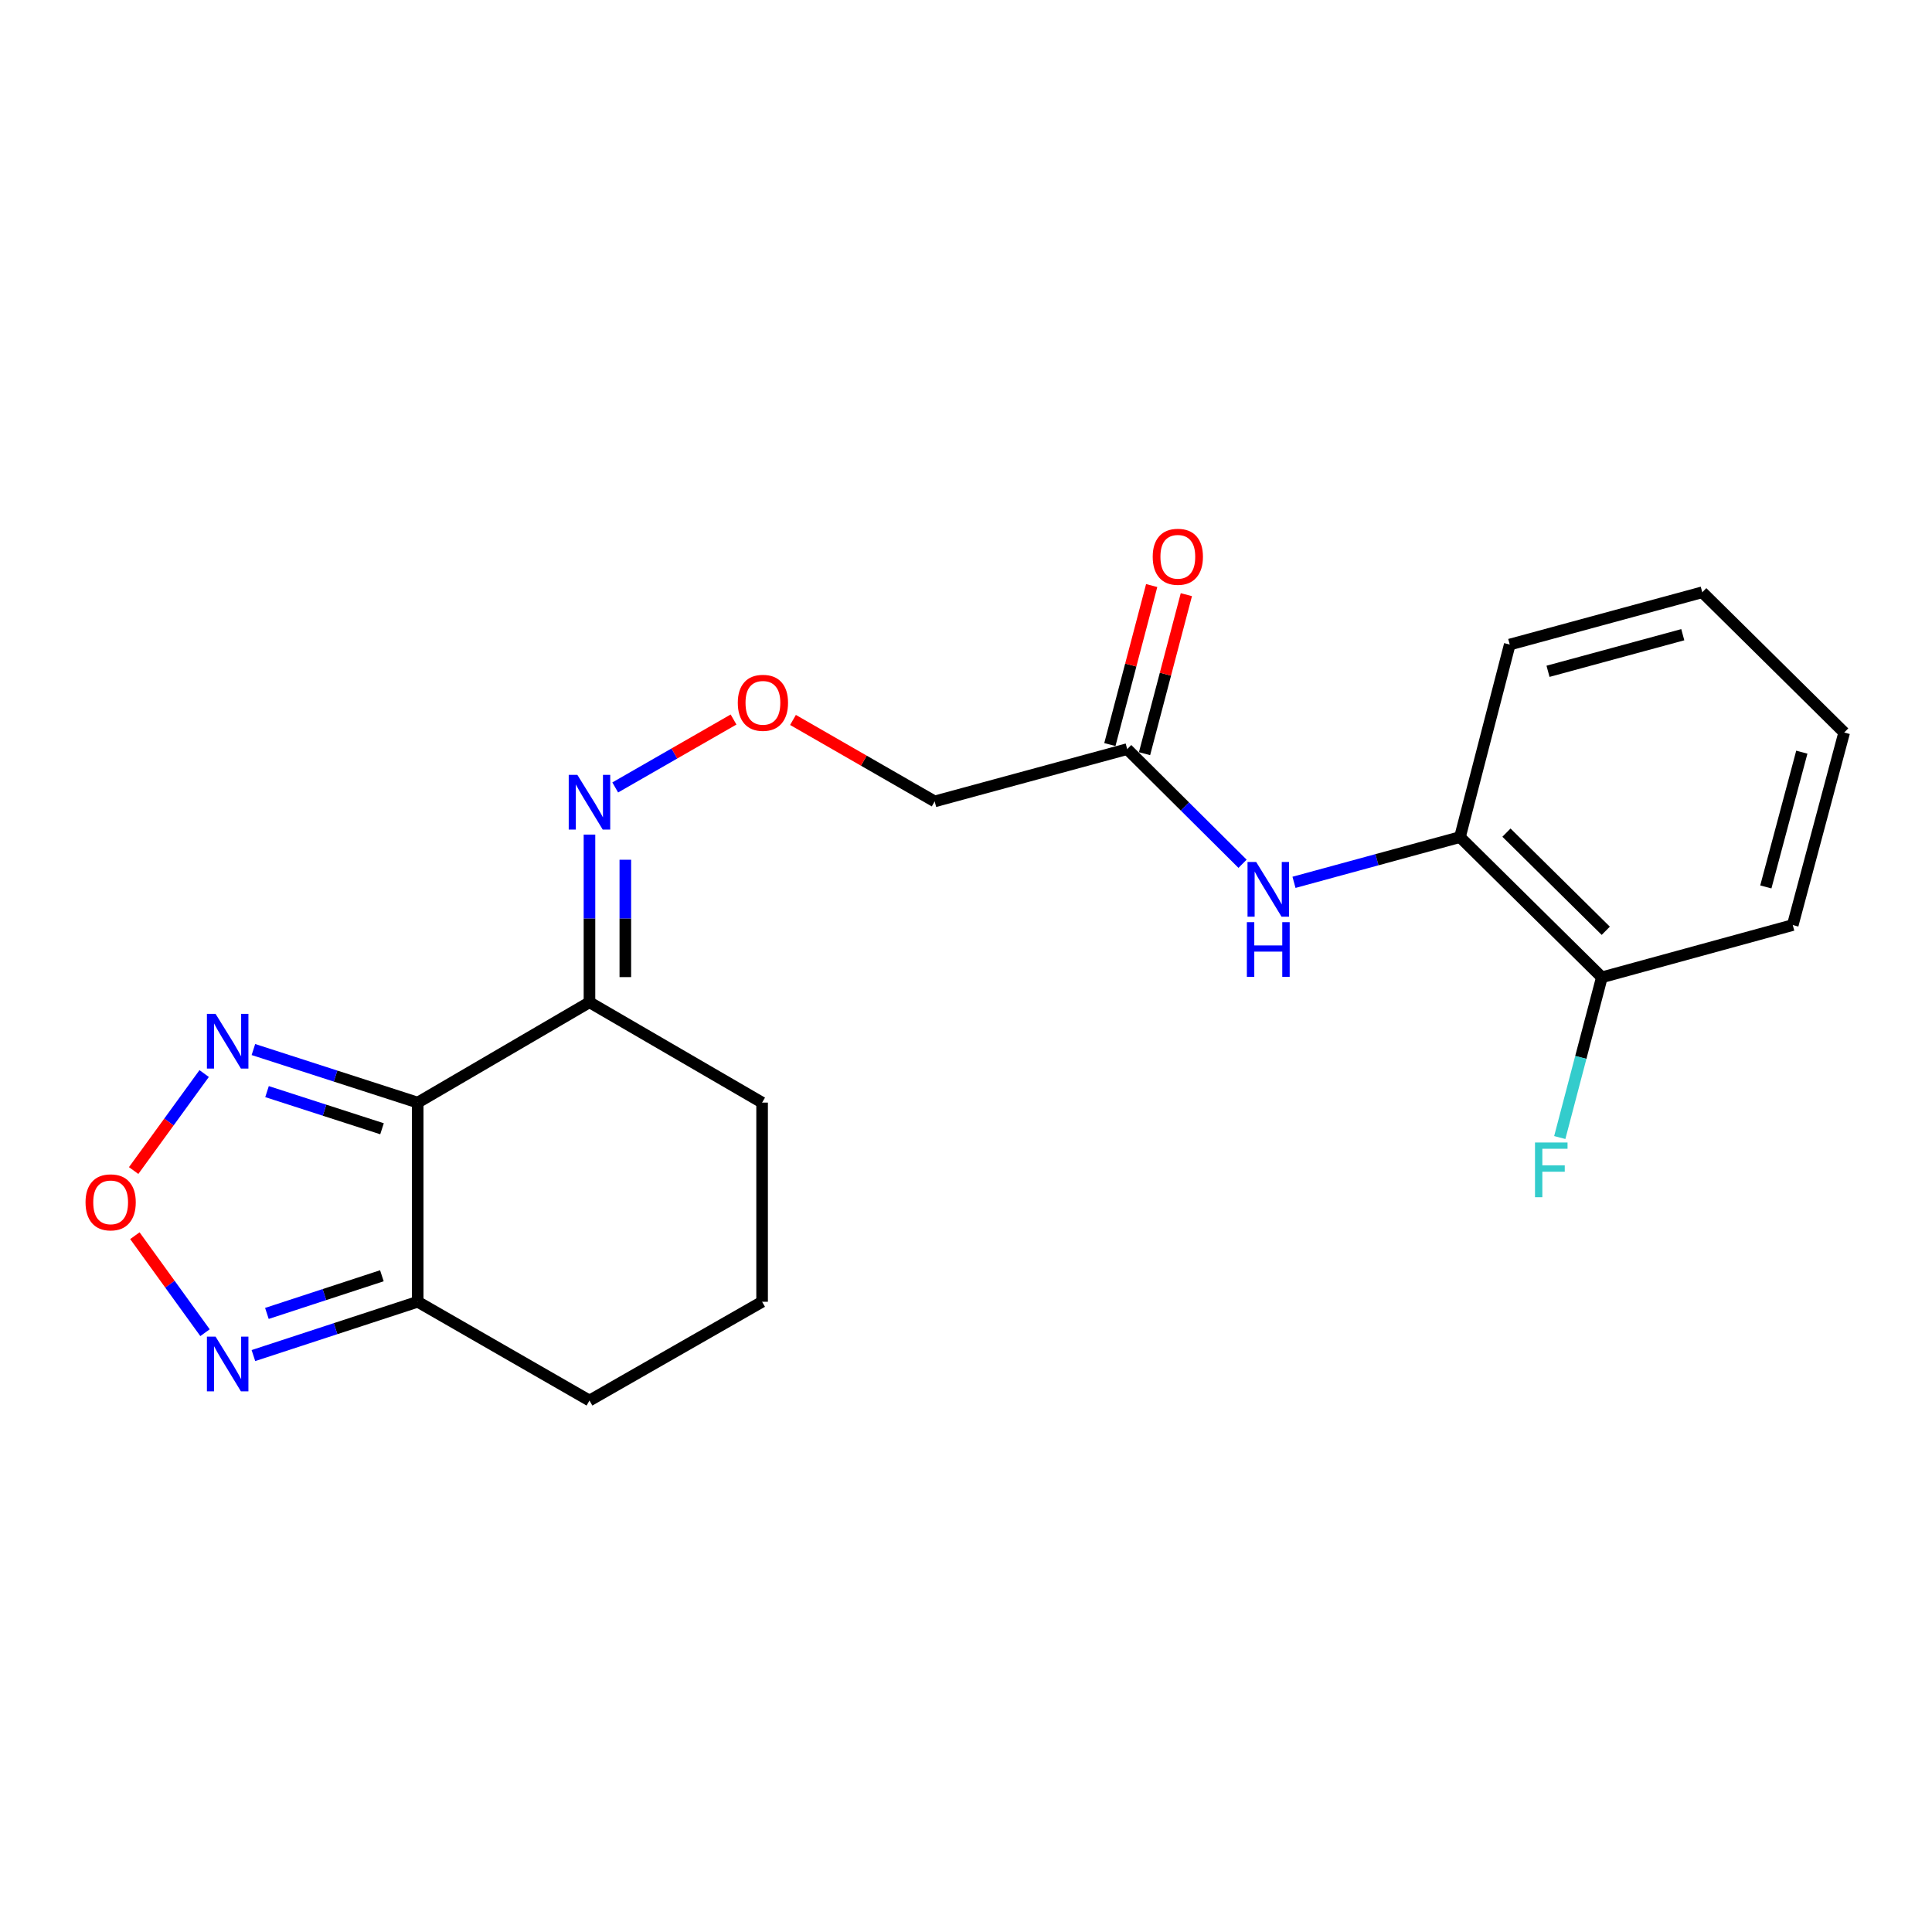 <?xml version='1.0' encoding='iso-8859-1'?>
<svg version='1.1' baseProfile='full'
              xmlns='http://www.w3.org/2000/svg'
                      xmlns:rdkit='http://www.rdkit.org/xml'
                      xmlns:xlink='http://www.w3.org/1999/xlink'
                  xml:space='preserve'
width='1000px' height='1000px' viewBox='0 0 1000 1000'>
<!-- END OF HEADER -->
<rect style='opacity:1.0;fill:#FFFFFF;stroke:none' width='1000' height='1000' x='0' y='0'> </rect>
<path class='bond-0' d='M 216.191,570.705 L 173.677,556.97' style='fill:none;fill-rule:evenodd;stroke:#000000;stroke-width:6px;stroke-linecap:butt;stroke-linejoin:miter;stroke-opacity:1' />
<path class='bond-0' d='M 173.677,556.97 L 131.163,543.236' style='fill:none;fill-rule:evenodd;stroke:#0000FF;stroke-width:6px;stroke-linecap:butt;stroke-linejoin:miter;stroke-opacity:1' />
<path class='bond-0' d='M 197.732,584.243 L 167.972,574.629' style='fill:none;fill-rule:evenodd;stroke:#000000;stroke-width:6px;stroke-linecap:butt;stroke-linejoin:miter;stroke-opacity:1' />
<path class='bond-0' d='M 167.972,574.629 L 138.212,565.015' style='fill:none;fill-rule:evenodd;stroke:#0000FF;stroke-width:6px;stroke-linecap:butt;stroke-linejoin:miter;stroke-opacity:1' />
<path class='bond-2' d='M 216.191,570.705 L 216.191,673.79' style='fill:none;fill-rule:evenodd;stroke:#000000;stroke-width:6px;stroke-linecap:butt;stroke-linejoin:miter;stroke-opacity:1' />
<path class='bond-4' d='M 216.191,570.705 L 305.11,518.766' style='fill:none;fill-rule:evenodd;stroke:#000000;stroke-width:6px;stroke-linecap:butt;stroke-linejoin:miter;stroke-opacity:1' />
<path class='bond-1' d='M 105.674,555.667 L 87.425,580.771' style='fill:none;fill-rule:evenodd;stroke:#0000FF;stroke-width:6px;stroke-linecap:butt;stroke-linejoin:miter;stroke-opacity:1' />
<path class='bond-1' d='M 87.425,580.771 L 69.176,605.874' style='fill:none;fill-rule:evenodd;stroke:#FF0000;stroke-width:6px;stroke-linecap:butt;stroke-linejoin:miter;stroke-opacity:1' />
<path class='bond-21' d='M 69.813,639.596 L 87.965,664.697' style='fill:none;fill-rule:evenodd;stroke:#FF0000;stroke-width:6px;stroke-linecap:butt;stroke-linejoin:miter;stroke-opacity:1' />
<path class='bond-21' d='M 87.965,664.697 L 106.117,689.798' style='fill:none;fill-rule:evenodd;stroke:#0000FF;stroke-width:6px;stroke-linecap:butt;stroke-linejoin:miter;stroke-opacity:1' />
<path class='bond-3' d='M 216.191,673.79 L 173.679,687.715' style='fill:none;fill-rule:evenodd;stroke:#000000;stroke-width:6px;stroke-linecap:butt;stroke-linejoin:miter;stroke-opacity:1' />
<path class='bond-3' d='M 173.679,687.715 L 131.166,701.641' style='fill:none;fill-rule:evenodd;stroke:#0000FF;stroke-width:6px;stroke-linecap:butt;stroke-linejoin:miter;stroke-opacity:1' />
<path class='bond-3' d='M 197.661,660.332 L 167.902,670.08' style='fill:none;fill-rule:evenodd;stroke:#000000;stroke-width:6px;stroke-linecap:butt;stroke-linejoin:miter;stroke-opacity:1' />
<path class='bond-3' d='M 167.902,670.08 L 138.143,679.828' style='fill:none;fill-rule:evenodd;stroke:#0000FF;stroke-width:6px;stroke-linecap:butt;stroke-linejoin:miter;stroke-opacity:1' />
<path class='bond-14' d='M 216.191,673.79 L 305.11,724.914' style='fill:none;fill-rule:evenodd;stroke:#000000;stroke-width:6px;stroke-linecap:butt;stroke-linejoin:miter;stroke-opacity:1' />
<path class='bond-8' d='M 305.11,518.766 L 305.11,475.376' style='fill:none;fill-rule:evenodd;stroke:#000000;stroke-width:6px;stroke-linecap:butt;stroke-linejoin:miter;stroke-opacity:1' />
<path class='bond-8' d='M 305.11,475.376 L 305.11,431.986' style='fill:none;fill-rule:evenodd;stroke:#0000FF;stroke-width:6px;stroke-linecap:butt;stroke-linejoin:miter;stroke-opacity:1' />
<path class='bond-8' d='M 323.668,505.749 L 323.668,475.376' style='fill:none;fill-rule:evenodd;stroke:#000000;stroke-width:6px;stroke-linecap:butt;stroke-linejoin:miter;stroke-opacity:1' />
<path class='bond-8' d='M 323.668,475.376 L 323.668,445.003' style='fill:none;fill-rule:evenodd;stroke:#0000FF;stroke-width:6px;stroke-linecap:butt;stroke-linejoin:miter;stroke-opacity:1' />
<path class='bond-15' d='M 305.11,518.766 L 394.463,570.705' style='fill:none;fill-rule:evenodd;stroke:#000000;stroke-width:6px;stroke-linecap:butt;stroke-linejoin:miter;stroke-opacity:1' />
<path class='bond-5' d='M 643.143,447.088 L 613.289,417.416' style='fill:none;fill-rule:evenodd;stroke:#0000FF;stroke-width:6px;stroke-linecap:butt;stroke-linejoin:miter;stroke-opacity:1' />
<path class='bond-5' d='M 613.289,417.416 L 583.435,387.743' style='fill:none;fill-rule:evenodd;stroke:#000000;stroke-width:6px;stroke-linecap:butt;stroke-linejoin:miter;stroke-opacity:1' />
<path class='bond-7' d='M 669.768,456.694 L 712.722,444.987' style='fill:none;fill-rule:evenodd;stroke:#0000FF;stroke-width:6px;stroke-linecap:butt;stroke-linejoin:miter;stroke-opacity:1' />
<path class='bond-7' d='M 712.722,444.987 L 755.676,433.28' style='fill:none;fill-rule:evenodd;stroke:#000000;stroke-width:6px;stroke-linecap:butt;stroke-linejoin:miter;stroke-opacity:1' />
<path class='bond-6' d='M 583.435,387.743 L 483.784,414.805' style='fill:none;fill-rule:evenodd;stroke:#000000;stroke-width:6px;stroke-linecap:butt;stroke-linejoin:miter;stroke-opacity:1' />
<path class='bond-12' d='M 592.409,390.103 L 603.232,348.95' style='fill:none;fill-rule:evenodd;stroke:#000000;stroke-width:6px;stroke-linecap:butt;stroke-linejoin:miter;stroke-opacity:1' />
<path class='bond-12' d='M 603.232,348.95 L 614.056,307.798' style='fill:none;fill-rule:evenodd;stroke:#FF0000;stroke-width:6px;stroke-linecap:butt;stroke-linejoin:miter;stroke-opacity:1' />
<path class='bond-12' d='M 574.462,385.383 L 585.286,344.23' style='fill:none;fill-rule:evenodd;stroke:#000000;stroke-width:6px;stroke-linecap:butt;stroke-linejoin:miter;stroke-opacity:1' />
<path class='bond-12' d='M 585.286,344.23 L 596.109,303.077' style='fill:none;fill-rule:evenodd;stroke:#FF0000;stroke-width:6px;stroke-linecap:butt;stroke-linejoin:miter;stroke-opacity:1' />
<path class='bond-10' d='M 755.676,433.28 L 829.12,505.859' style='fill:none;fill-rule:evenodd;stroke:#000000;stroke-width:6px;stroke-linecap:butt;stroke-linejoin:miter;stroke-opacity:1' />
<path class='bond-10' d='M 779.736,430.967 L 831.147,481.772' style='fill:none;fill-rule:evenodd;stroke:#000000;stroke-width:6px;stroke-linecap:butt;stroke-linejoin:miter;stroke-opacity:1' />
<path class='bond-17' d='M 755.676,433.28 L 781.439,333.618' style='fill:none;fill-rule:evenodd;stroke:#000000;stroke-width:6px;stroke-linecap:butt;stroke-linejoin:miter;stroke-opacity:1' />
<path class='bond-11' d='M 318.439,407.585 L 349.06,390.003' style='fill:none;fill-rule:evenodd;stroke:#0000FF;stroke-width:6px;stroke-linecap:butt;stroke-linejoin:miter;stroke-opacity:1' />
<path class='bond-11' d='M 349.06,390.003 L 379.682,372.421' style='fill:none;fill-rule:evenodd;stroke:#FF0000;stroke-width:6px;stroke-linecap:butt;stroke-linejoin:miter;stroke-opacity:1' />
<path class='bond-9' d='M 483.784,414.805 L 447.117,393.722' style='fill:none;fill-rule:evenodd;stroke:#000000;stroke-width:6px;stroke-linecap:butt;stroke-linejoin:miter;stroke-opacity:1' />
<path class='bond-9' d='M 447.117,393.722 L 410.449,372.64' style='fill:none;fill-rule:evenodd;stroke:#FF0000;stroke-width:6px;stroke-linecap:butt;stroke-linejoin:miter;stroke-opacity:1' />
<path class='bond-13' d='M 829.12,505.859 L 818.226,547.321' style='fill:none;fill-rule:evenodd;stroke:#000000;stroke-width:6px;stroke-linecap:butt;stroke-linejoin:miter;stroke-opacity:1' />
<path class='bond-13' d='M 818.226,547.321 L 807.332,588.784' style='fill:none;fill-rule:evenodd;stroke:#33CCCC;stroke-width:6px;stroke-linecap:butt;stroke-linejoin:miter;stroke-opacity:1' />
<path class='bond-18' d='M 829.12,505.859 L 927.926,478.806' style='fill:none;fill-rule:evenodd;stroke:#000000;stroke-width:6px;stroke-linecap:butt;stroke-linejoin:miter;stroke-opacity:1' />
<path class='bond-22' d='M 305.11,724.914 L 394.463,673.79' style='fill:none;fill-rule:evenodd;stroke:#000000;stroke-width:6px;stroke-linecap:butt;stroke-linejoin:miter;stroke-opacity:1' />
<path class='bond-16' d='M 394.463,570.705 L 394.463,673.79' style='fill:none;fill-rule:evenodd;stroke:#000000;stroke-width:6px;stroke-linecap:butt;stroke-linejoin:miter;stroke-opacity:1' />
<path class='bond-19' d='M 781.439,333.618 L 881.09,306.556' style='fill:none;fill-rule:evenodd;stroke:#000000;stroke-width:6px;stroke-linecap:butt;stroke-linejoin:miter;stroke-opacity:1' />
<path class='bond-19' d='M 801.25,347.467 L 871.006,328.524' style='fill:none;fill-rule:evenodd;stroke:#000000;stroke-width:6px;stroke-linecap:butt;stroke-linejoin:miter;stroke-opacity:1' />
<path class='bond-23' d='M 927.926,478.806 L 954.545,379.155' style='fill:none;fill-rule:evenodd;stroke:#000000;stroke-width:6px;stroke-linecap:butt;stroke-linejoin:miter;stroke-opacity:1' />
<path class='bond-23' d='M 913.991,459.07 L 932.624,389.314' style='fill:none;fill-rule:evenodd;stroke:#000000;stroke-width:6px;stroke-linecap:butt;stroke-linejoin:miter;stroke-opacity:1' />
<path class='bond-20' d='M 881.09,306.556 L 954.545,379.155' style='fill:none;fill-rule:evenodd;stroke:#000000;stroke-width:6px;stroke-linecap:butt;stroke-linejoin:miter;stroke-opacity:1' />
<path  class='atom-1' d='M 111.579 524.771
L 120.859 539.771
Q 121.779 541.251, 123.259 543.931
Q 124.739 546.611, 124.819 546.771
L 124.819 524.771
L 128.579 524.771
L 128.579 553.091
L 124.699 553.091
L 114.739 536.691
Q 113.579 534.771, 112.339 532.571
Q 111.139 530.371, 110.779 529.691
L 110.779 553.091
L 107.099 553.091
L 107.099 524.771
L 111.579 524.771
' fill='#0000FF'/>
<path  class='atom-2' d='M 44.271 622.332
Q 44.271 615.532, 47.631 611.732
Q 50.991 607.932, 57.271 607.932
Q 63.551 607.932, 66.911 611.732
Q 70.271 615.532, 70.271 622.332
Q 70.271 629.212, 66.871 633.132
Q 63.471 637.012, 57.271 637.012
Q 51.031 637.012, 47.631 633.132
Q 44.271 629.252, 44.271 622.332
M 57.271 633.812
Q 61.591 633.812, 63.911 630.932
Q 66.271 628.012, 66.271 622.332
Q 66.271 616.772, 63.911 613.972
Q 61.591 611.132, 57.271 611.132
Q 52.951 611.132, 50.591 613.932
Q 48.271 616.732, 48.271 622.332
Q 48.271 628.052, 50.591 630.932
Q 52.951 633.812, 57.271 633.812
' fill='#FF0000'/>
<path  class='atom-4' d='M 111.579 691.847
L 120.859 706.847
Q 121.779 708.327, 123.259 711.007
Q 124.739 713.687, 124.819 713.847
L 124.819 691.847
L 128.579 691.847
L 128.579 720.167
L 124.699 720.167
L 114.739 703.767
Q 113.579 701.847, 112.339 699.647
Q 111.139 697.447, 110.779 696.767
L 110.779 720.167
L 107.099 720.167
L 107.099 691.847
L 111.579 691.847
' fill='#0000FF'/>
<path  class='atom-6' d='M 650.197 446.162
L 659.477 461.162
Q 660.397 462.642, 661.877 465.322
Q 663.357 468.002, 663.437 468.162
L 663.437 446.162
L 667.197 446.162
L 667.197 474.482
L 663.317 474.482
L 653.357 458.082
Q 652.197 456.162, 650.957 453.962
Q 649.757 451.762, 649.397 451.082
L 649.397 474.482
L 645.717 474.482
L 645.717 446.162
L 650.197 446.162
' fill='#0000FF'/>
<path  class='atom-6' d='M 645.377 477.314
L 649.217 477.314
L 649.217 489.354
L 663.697 489.354
L 663.697 477.314
L 667.537 477.314
L 667.537 505.634
L 663.697 505.634
L 663.697 492.554
L 649.217 492.554
L 649.217 505.634
L 645.377 505.634
L 645.377 477.314
' fill='#0000FF'/>
<path  class='atom-9' d='M 298.85 401.078
L 308.13 416.078
Q 309.05 417.558, 310.53 420.238
Q 312.01 422.918, 312.09 423.078
L 312.09 401.078
L 315.85 401.078
L 315.85 429.398
L 311.97 429.398
L 302.01 412.998
Q 300.85 411.078, 299.61 408.878
Q 298.41 406.678, 298.05 405.998
L 298.05 429.398
L 294.37 429.398
L 294.37 401.078
L 298.85 401.078
' fill='#0000FF'/>
<path  class='atom-12' d='M 381.885 363.771
Q 381.885 356.971, 385.245 353.171
Q 388.605 349.371, 394.885 349.371
Q 401.165 349.371, 404.525 353.171
Q 407.885 356.971, 407.885 363.771
Q 407.885 370.651, 404.485 374.571
Q 401.085 378.451, 394.885 378.451
Q 388.645 378.451, 385.245 374.571
Q 381.885 370.691, 381.885 363.771
M 394.885 375.251
Q 399.205 375.251, 401.525 372.371
Q 403.885 369.451, 403.885 363.771
Q 403.885 358.211, 401.525 355.411
Q 399.205 352.571, 394.885 352.571
Q 390.565 352.571, 388.205 355.371
Q 385.885 358.171, 385.885 363.771
Q 385.885 369.491, 388.205 372.371
Q 390.565 375.251, 394.885 375.251
' fill='#FF0000'/>
<path  class='atom-13' d='M 596.642 288.182
Q 596.642 281.382, 600.002 277.582
Q 603.362 273.782, 609.642 273.782
Q 615.922 273.782, 619.282 277.582
Q 622.642 281.382, 622.642 288.182
Q 622.642 295.062, 619.242 298.982
Q 615.842 302.862, 609.642 302.862
Q 603.402 302.862, 600.002 298.982
Q 596.642 295.102, 596.642 288.182
M 609.642 299.662
Q 613.962 299.662, 616.282 296.782
Q 618.642 293.862, 618.642 288.182
Q 618.642 282.622, 616.282 279.822
Q 613.962 276.982, 609.642 276.982
Q 605.322 276.982, 602.962 279.782
Q 600.642 282.582, 600.642 288.182
Q 600.642 293.902, 602.962 296.782
Q 605.322 299.662, 609.642 299.662
' fill='#FF0000'/>
<path  class='atom-14' d='M 794.514 591.36
L 811.354 591.36
L 811.354 594.6
L 798.314 594.6
L 798.314 603.2
L 809.914 603.2
L 809.914 606.48
L 798.314 606.48
L 798.314 619.68
L 794.514 619.68
L 794.514 591.36
' fill='#33CCCC'/>
</svg>
